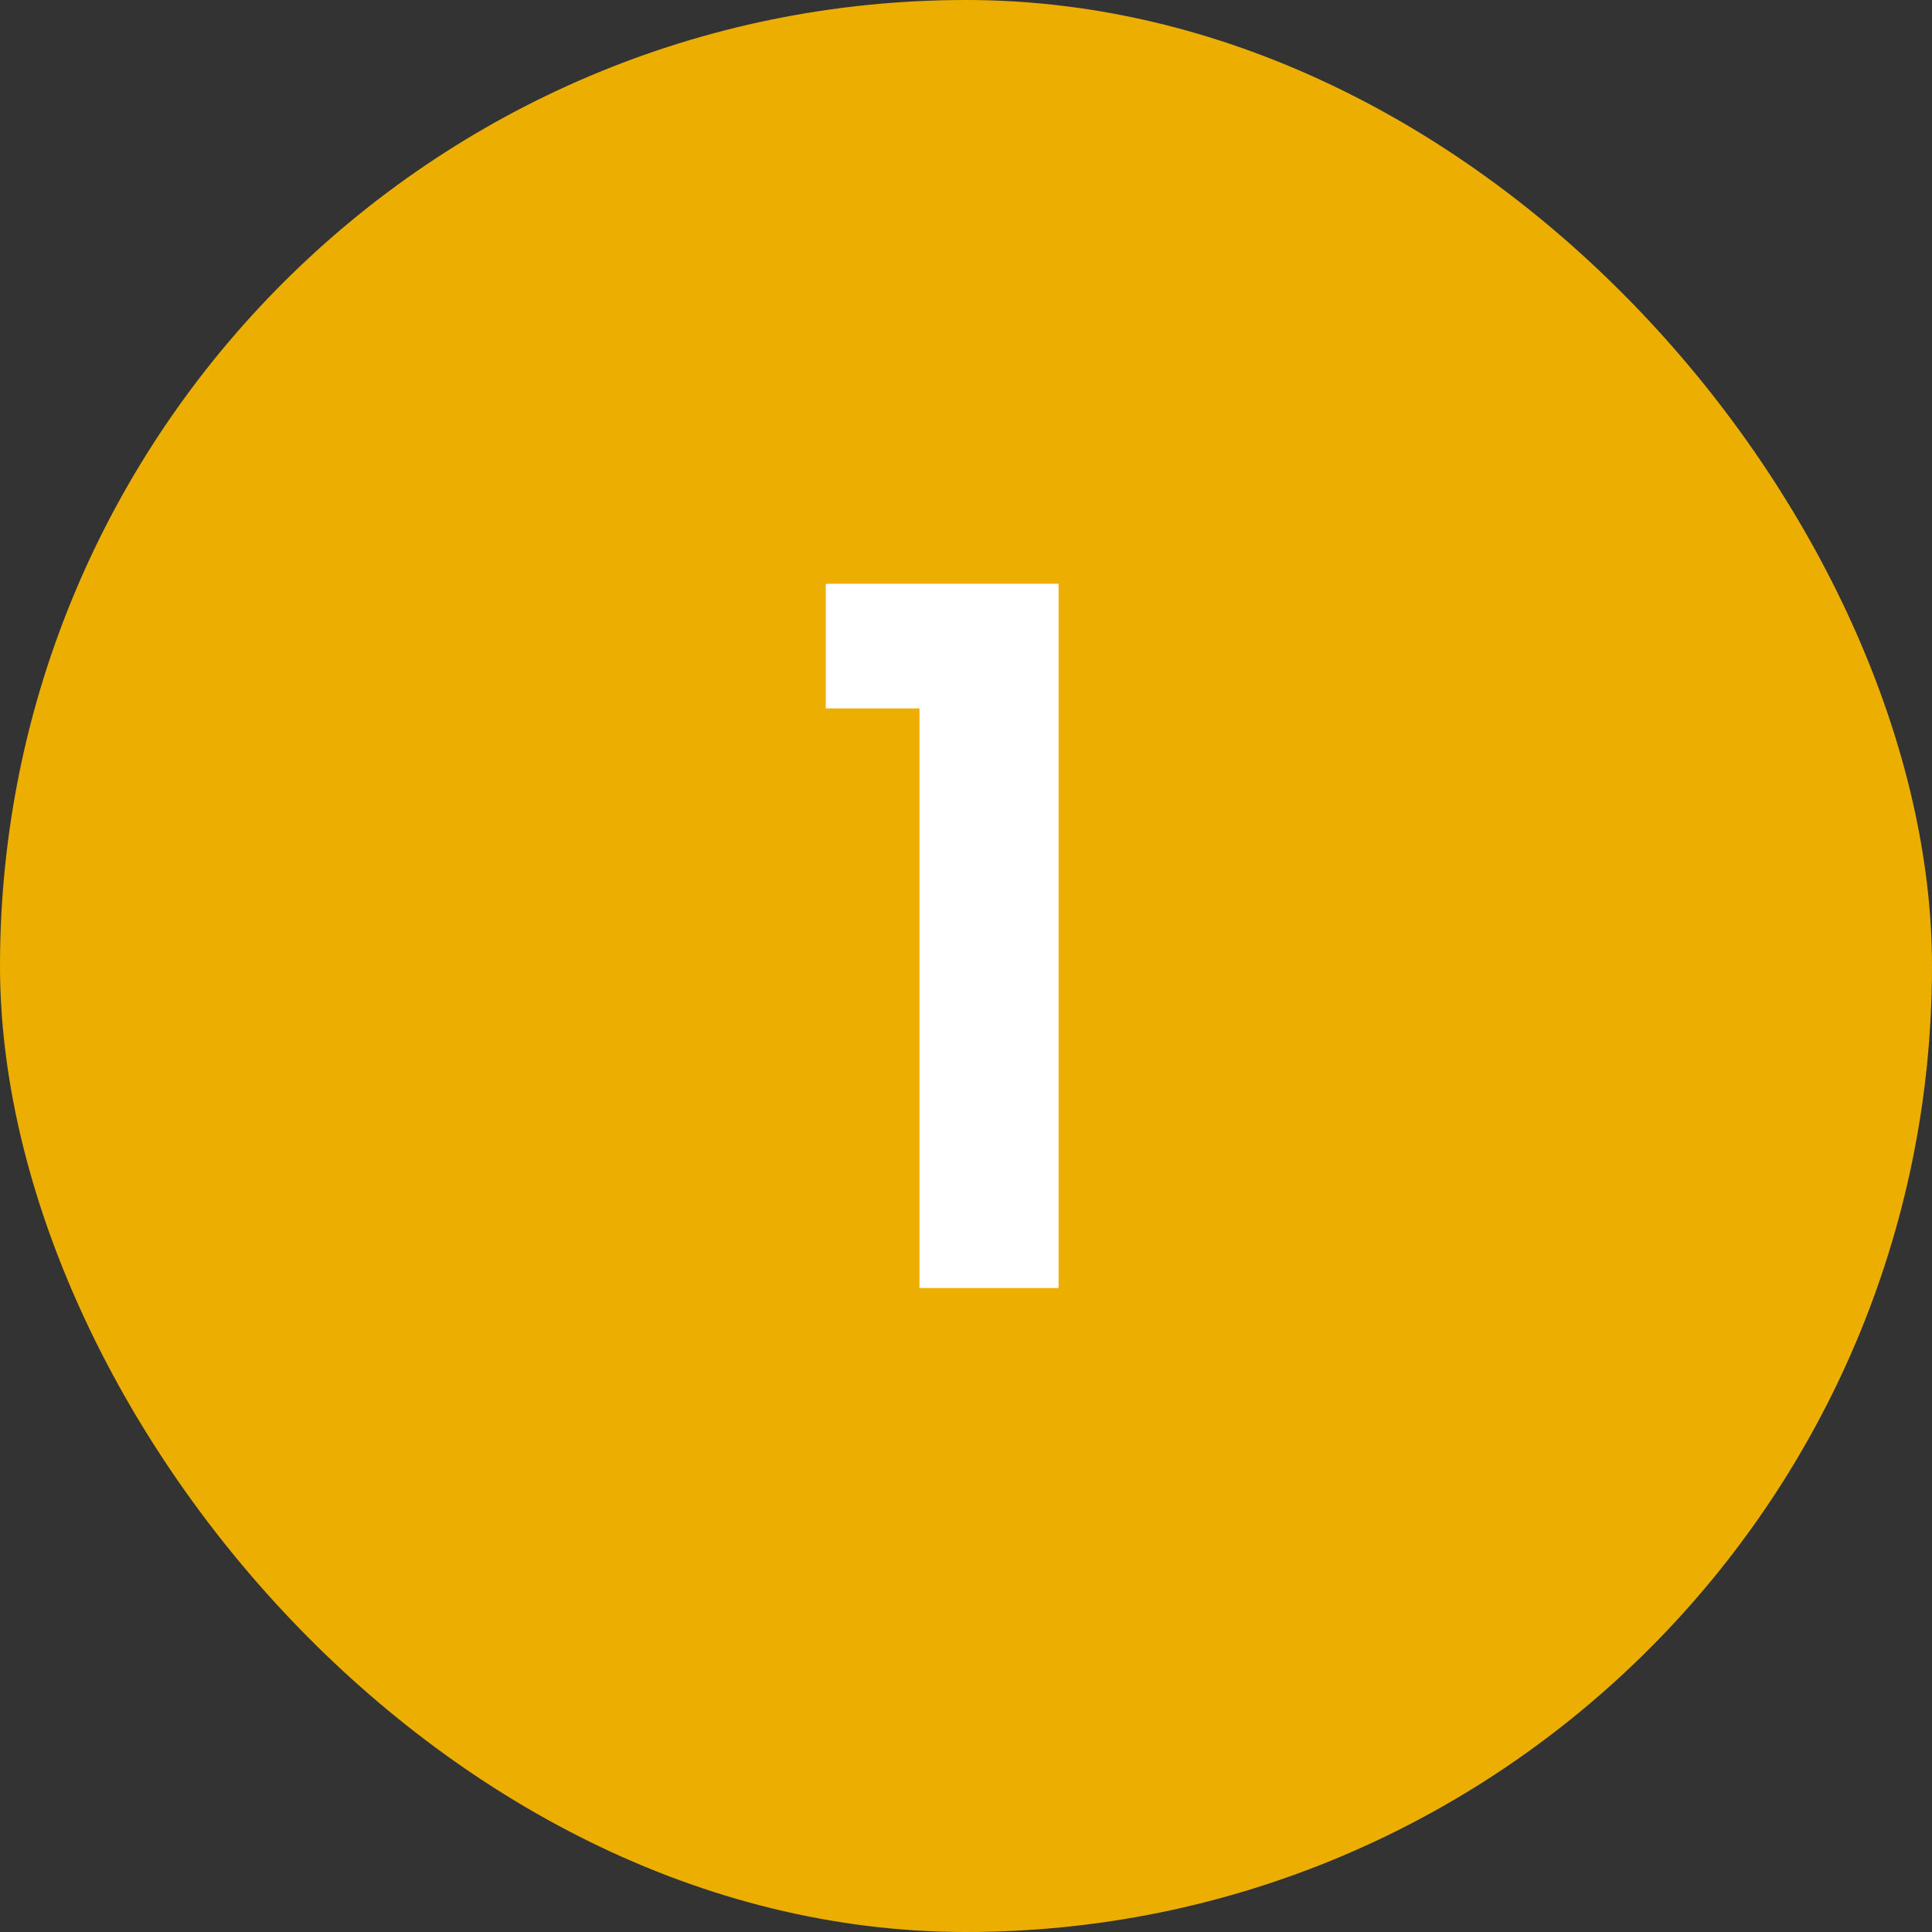 <svg width="48" height="48" viewBox="0 0 48 48" fill="none" xmlns="http://www.w3.org/2000/svg">
<rect x="0" y="0" width="48" height="48" fill="#333333" stroke="none"/>
<rect width="48" height="48" rx="24" fill="#ECAF01"/>
<path d="M20.516 17.6V14.504H26.3V32H22.844V17.6H20.516Z" fill="white"/>
</svg>
